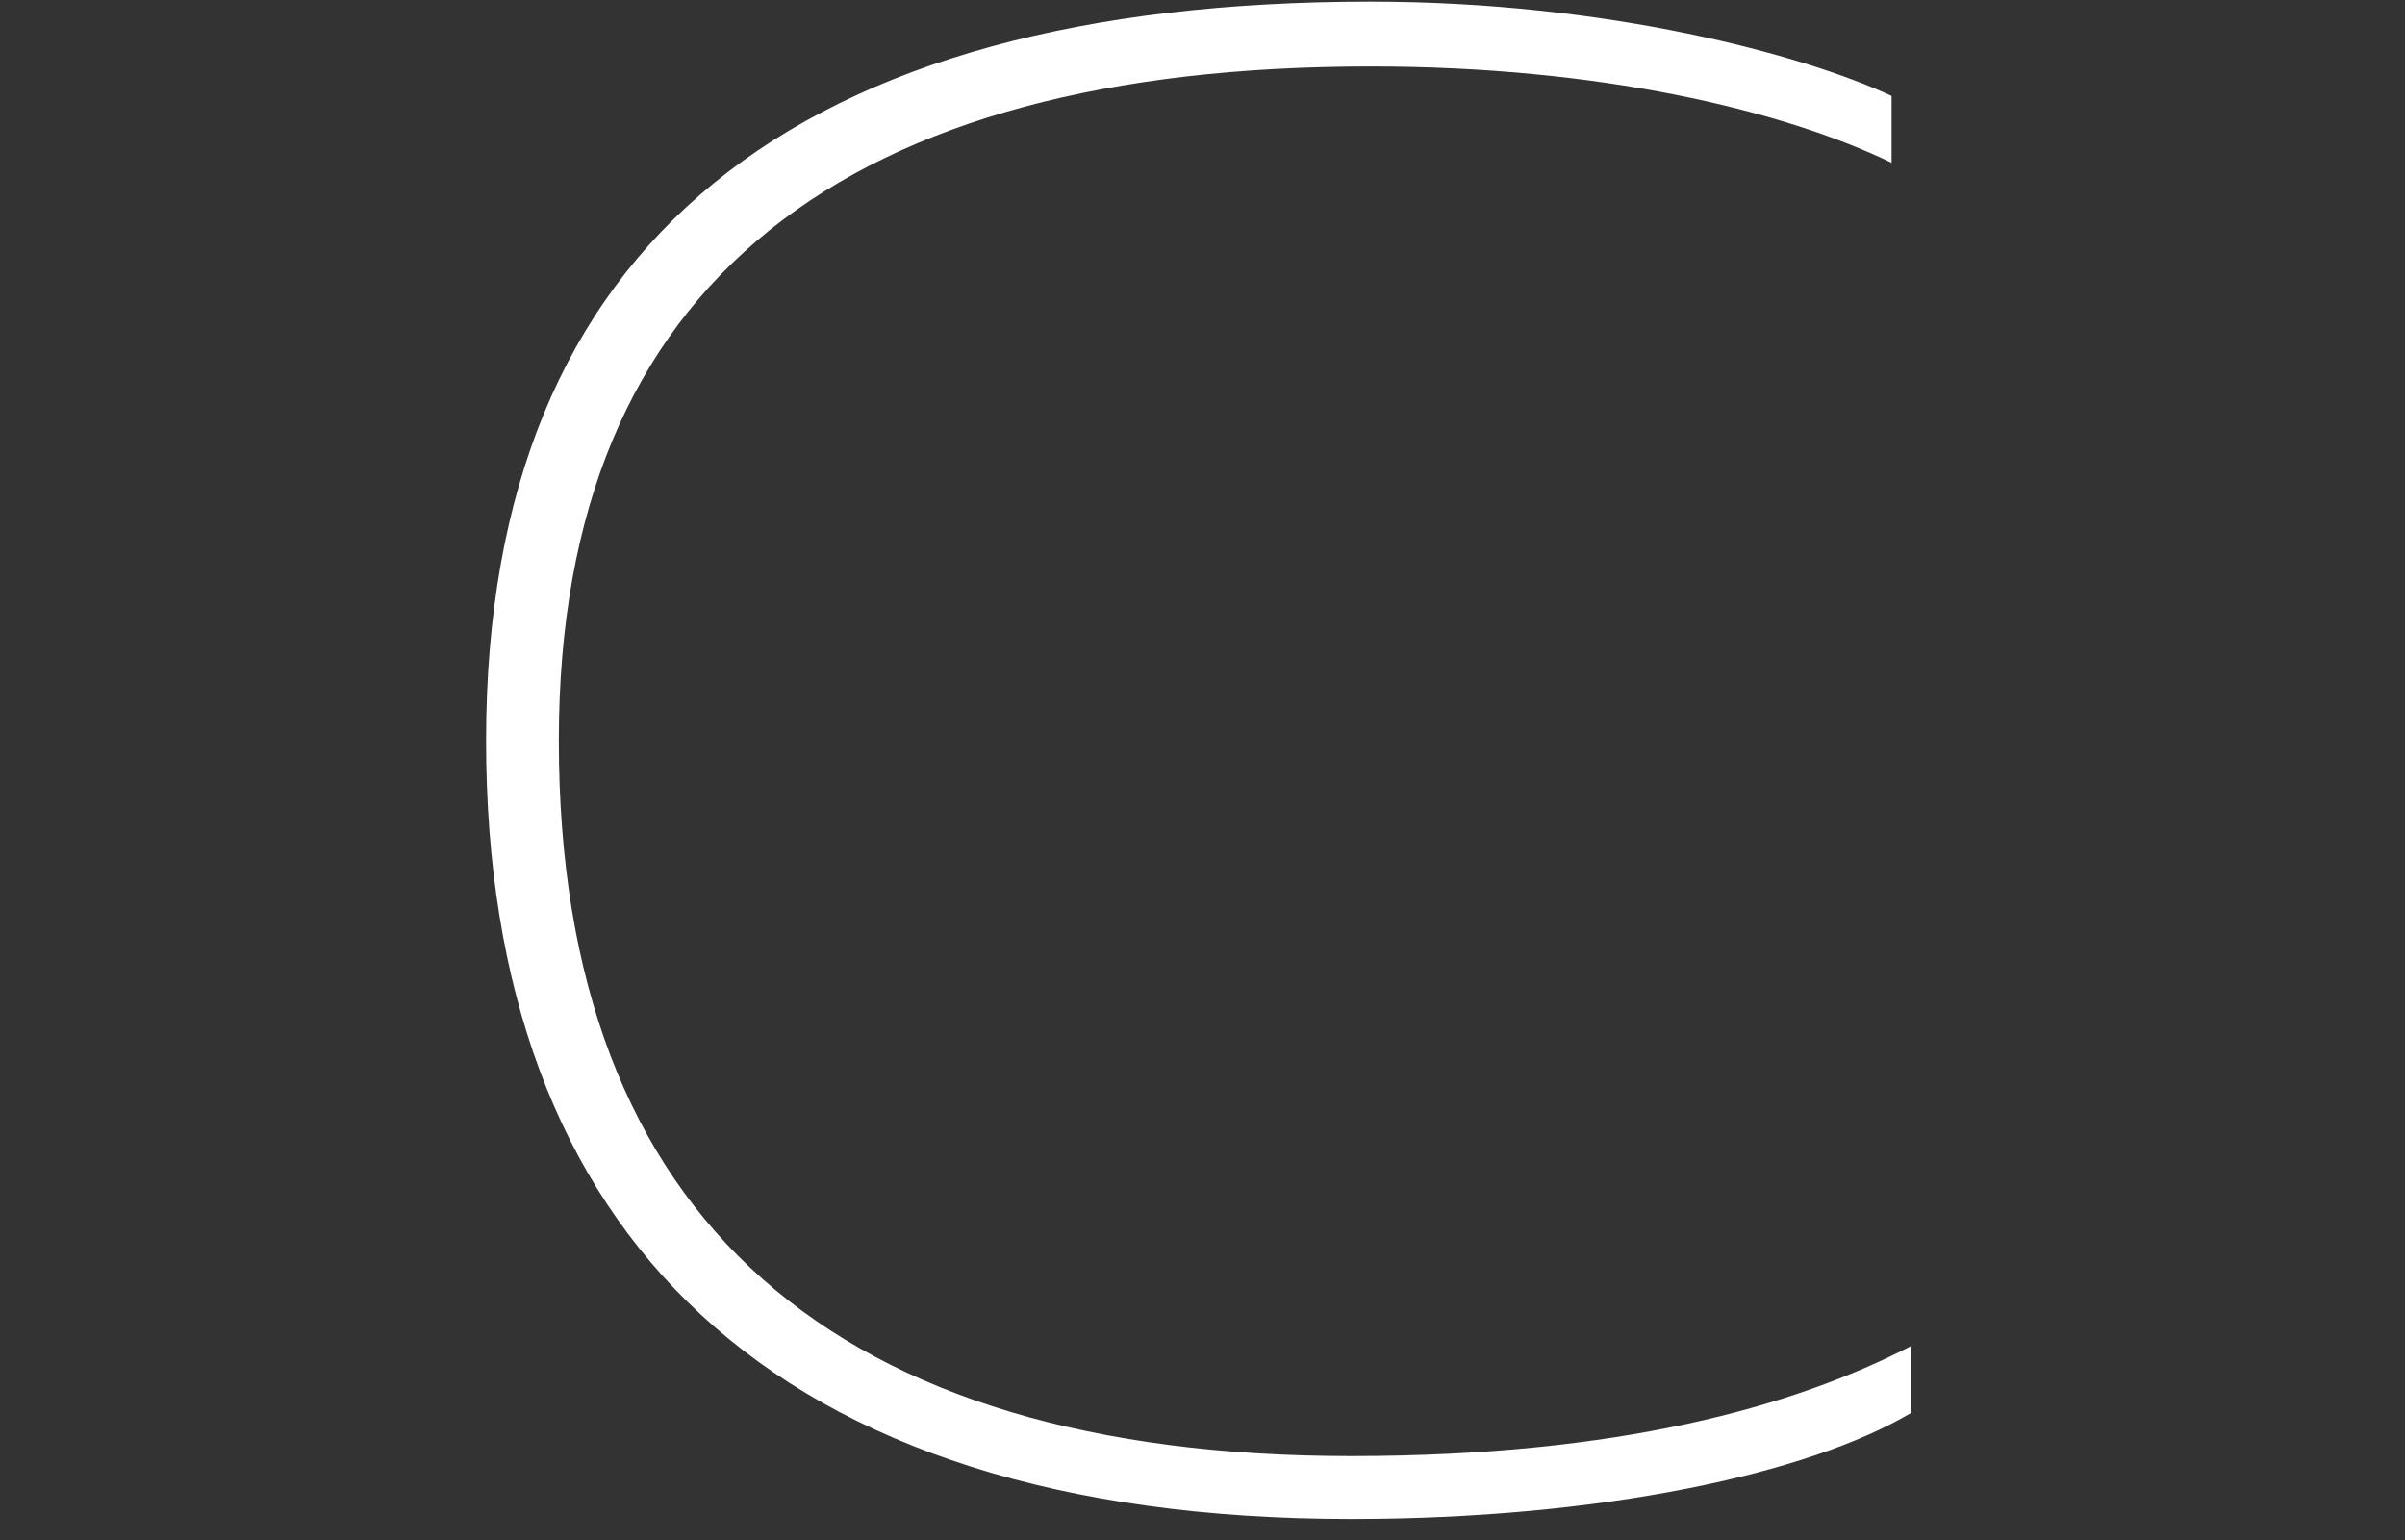 <svg xmlns="http://www.w3.org/2000/svg" width="89" height="57" fill="none" viewBox="0 0 89 57">
    <rect x="0" y="0" width="89" height="57" fill="#333333" stroke="none"/>
    <path fill="#fff" d="M49.996 56.217c9.238 0 16.949-1.673 20.732-3.928v-2.474c-4.365 2.256-10.84 4.074-20.732 4.074-18.987 0-29.316-8.656-29.316-26.479 0-17.095 10.766-24.95 30.043-24.95 8.438 0 15.204 1.6 19.277 3.564V3.55C66.727 2.023 59.452.06 50.723.06 29.555.059 17.988 8.86 17.988 27.41c0 18.26 10.548 28.807 32.008 28.807z"/>
</svg>
